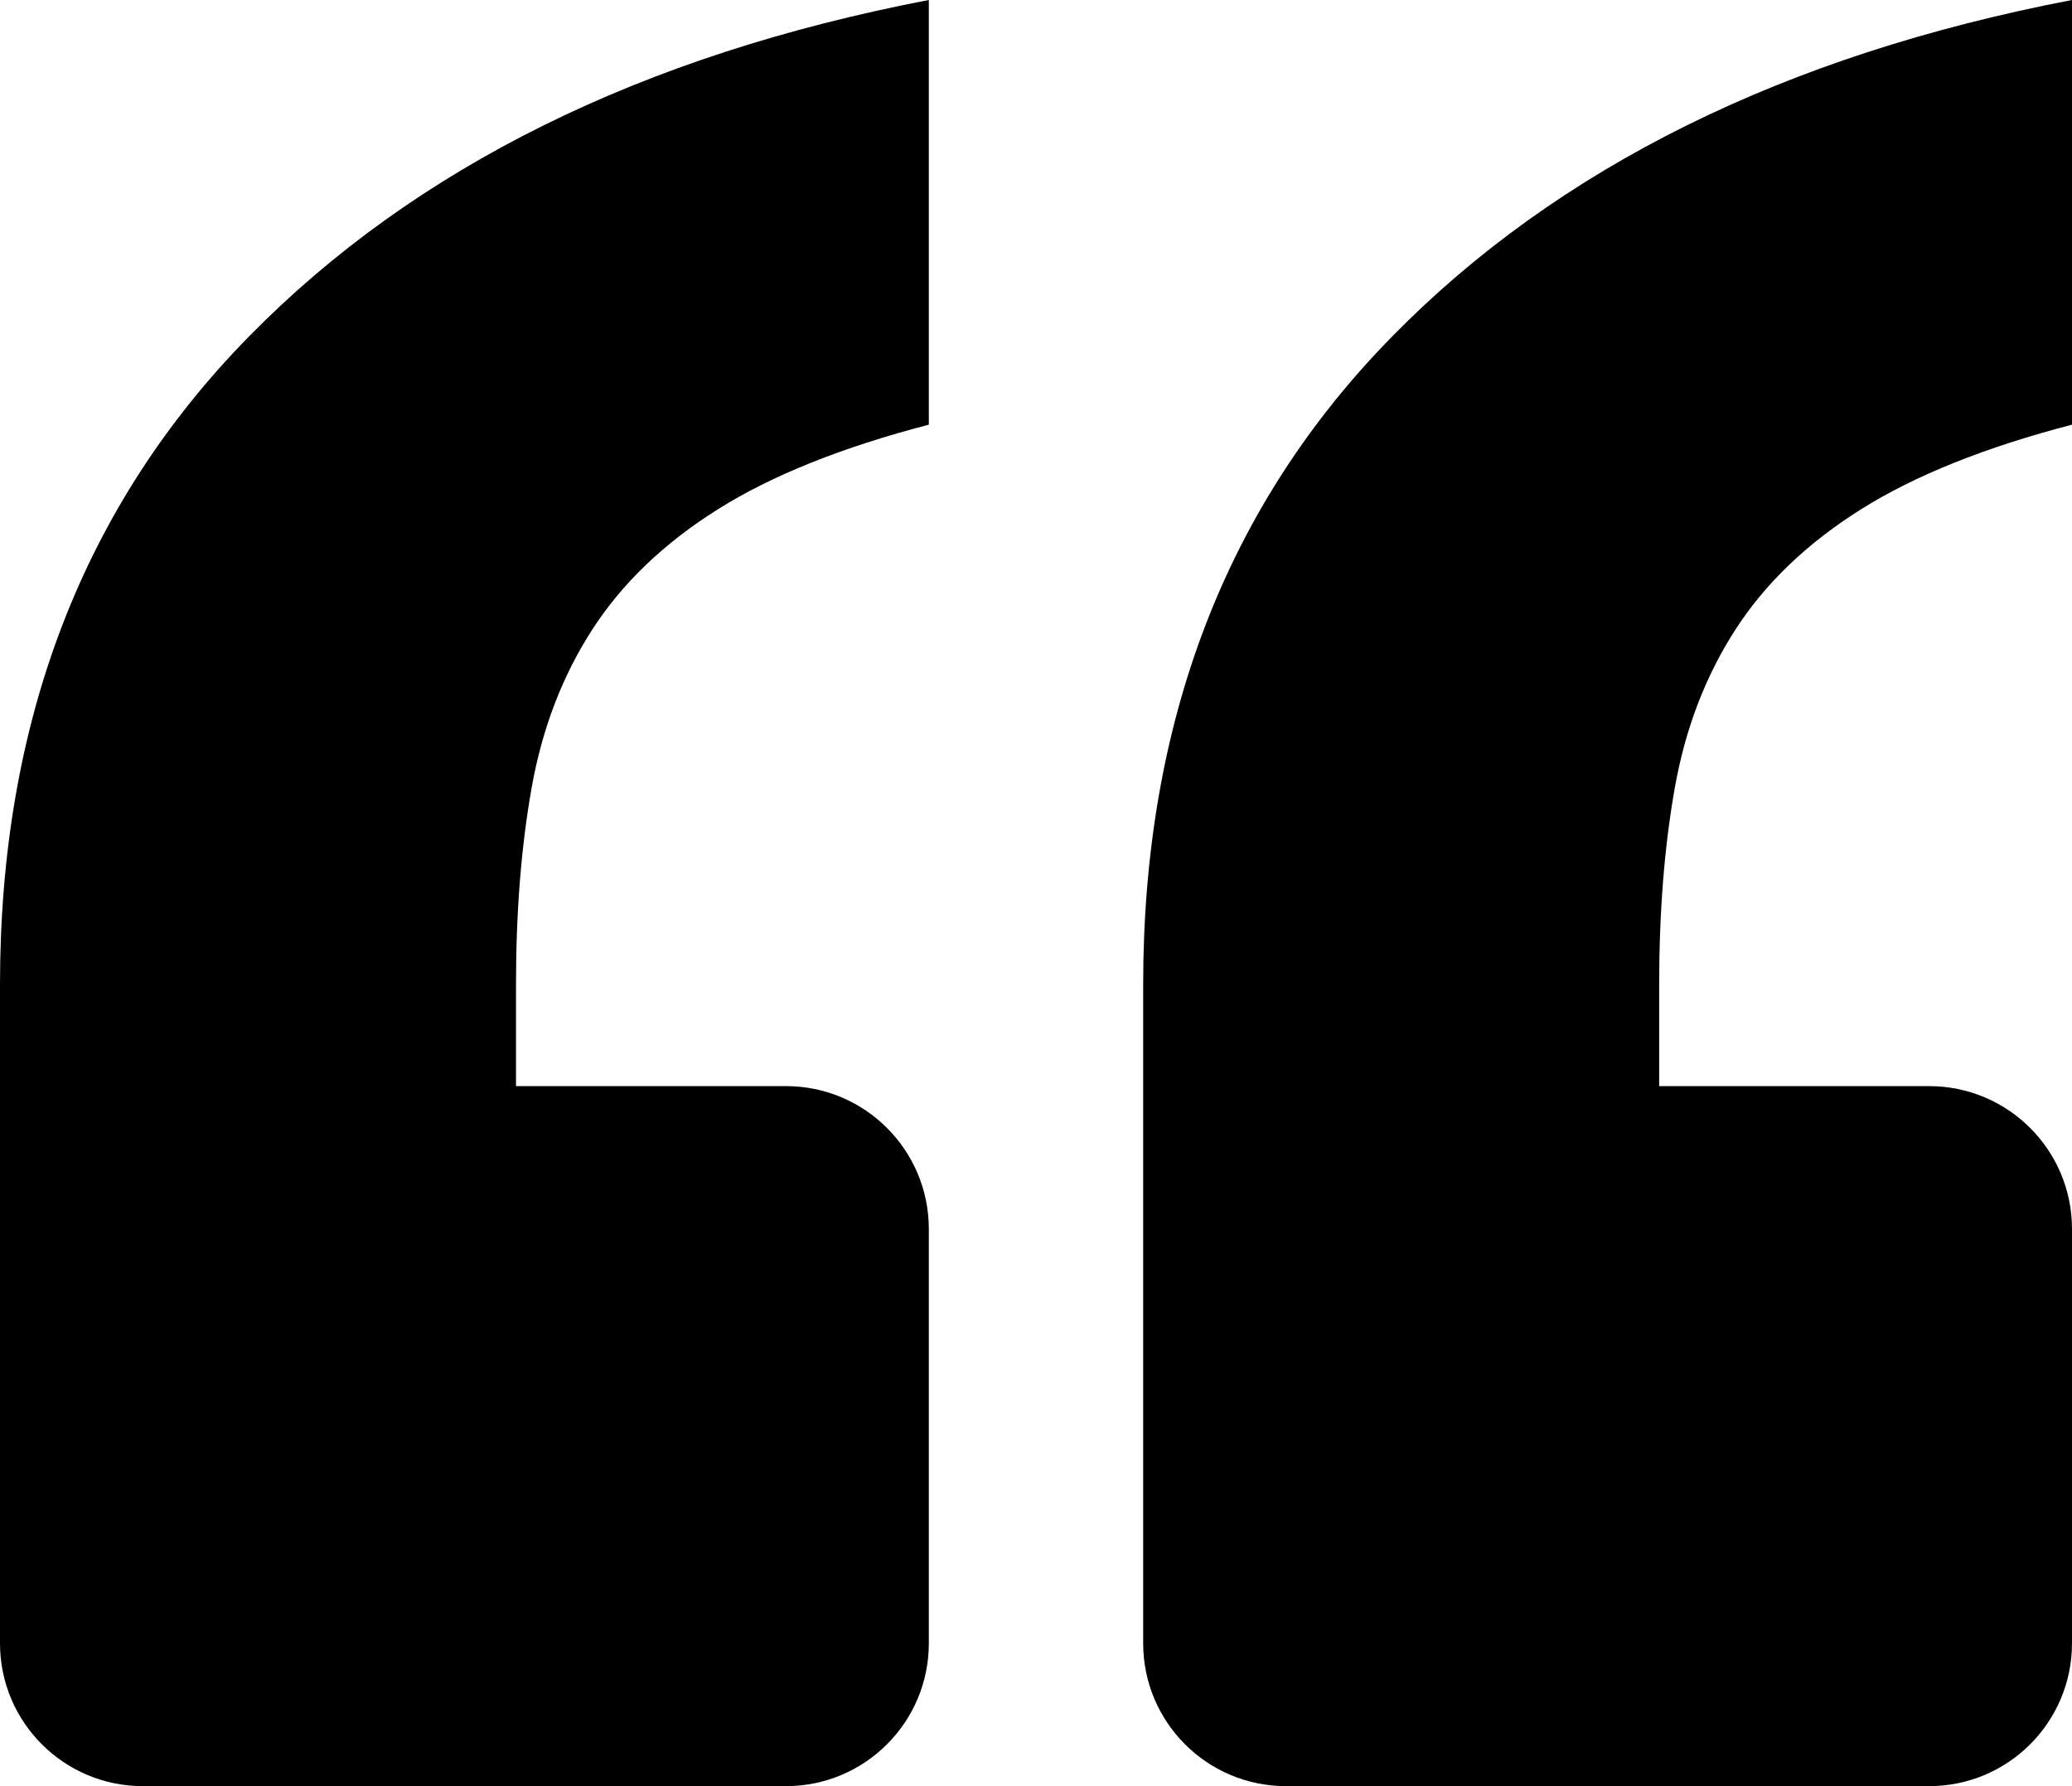 <?xml version="1.0" encoding="UTF-8"?>
<svg width="29px" height="25px" viewBox="0 0 29 25" version="1.1" xmlns="http://www.w3.org/2000/svg" xmlns:xlink="http://www.w3.org/1999/xlink">
    <title>Combined Shape Copy 10</title>
    <g id="VS" stroke="none" stroke-width="1" fill="none" fill-rule="evenodd">
        <g id="Smaily-/-VS-/-eng-v2" transform="translate(-647, -975)" fill="#000000" fill-rule="nonzero">
            <path d="M676,975 L676,980.944 C674.786,981.26 673.802,981.654 673.048,982.128 C672.295,982.601 671.709,983.162 671.29,983.811 C670.871,984.46 670.589,985.196 670.442,986.02 C670.295,986.844 670.222,987.765 670.222,988.782 L670.222,988.782 L670.222,990.202 L674,990.202 C675.105,990.202 676,991.097 676,992.202 L676,992.202 L676,998 C676,999.105 675.105,1000 674,1000 L674,1000 L665,1000 C663.895,1000 663,999.105 663,998 L663,998 L663,988.782 C663,985.1 664.162,982.075 666.486,979.708 C668.809,977.341 671.981,975.771 676,975 L676,975 Z M660,975 L660,980.944 C658.786,981.26 657.802,981.654 657.048,982.128 C656.295,982.601 655.709,983.162 655.29,983.811 C654.871,984.46 654.589,985.196 654.442,986.02 C654.295,986.844 654.222,987.765 654.222,988.782 L654.222,988.782 L654.222,990.202 L658,990.202 C659.105,990.202 660,991.097 660,992.202 L660,992.202 L660,998 C660,999.105 659.105,1000 658,1000 L658,1000 L649,1000 C647.895,1000 647,999.105 647,998 L647,998 L647,988.782 C647,985.1 648.162,982.075 650.486,979.708 C652.809,977.341 655.981,975.771 660,975 L660,975 Z" id="Combined-Shape-Copy-10" transform="translate(661.5, 987.5) rotate(-360) translate(-661.5, -987.5) "></path>
        </g>
    </g>
</svg>
